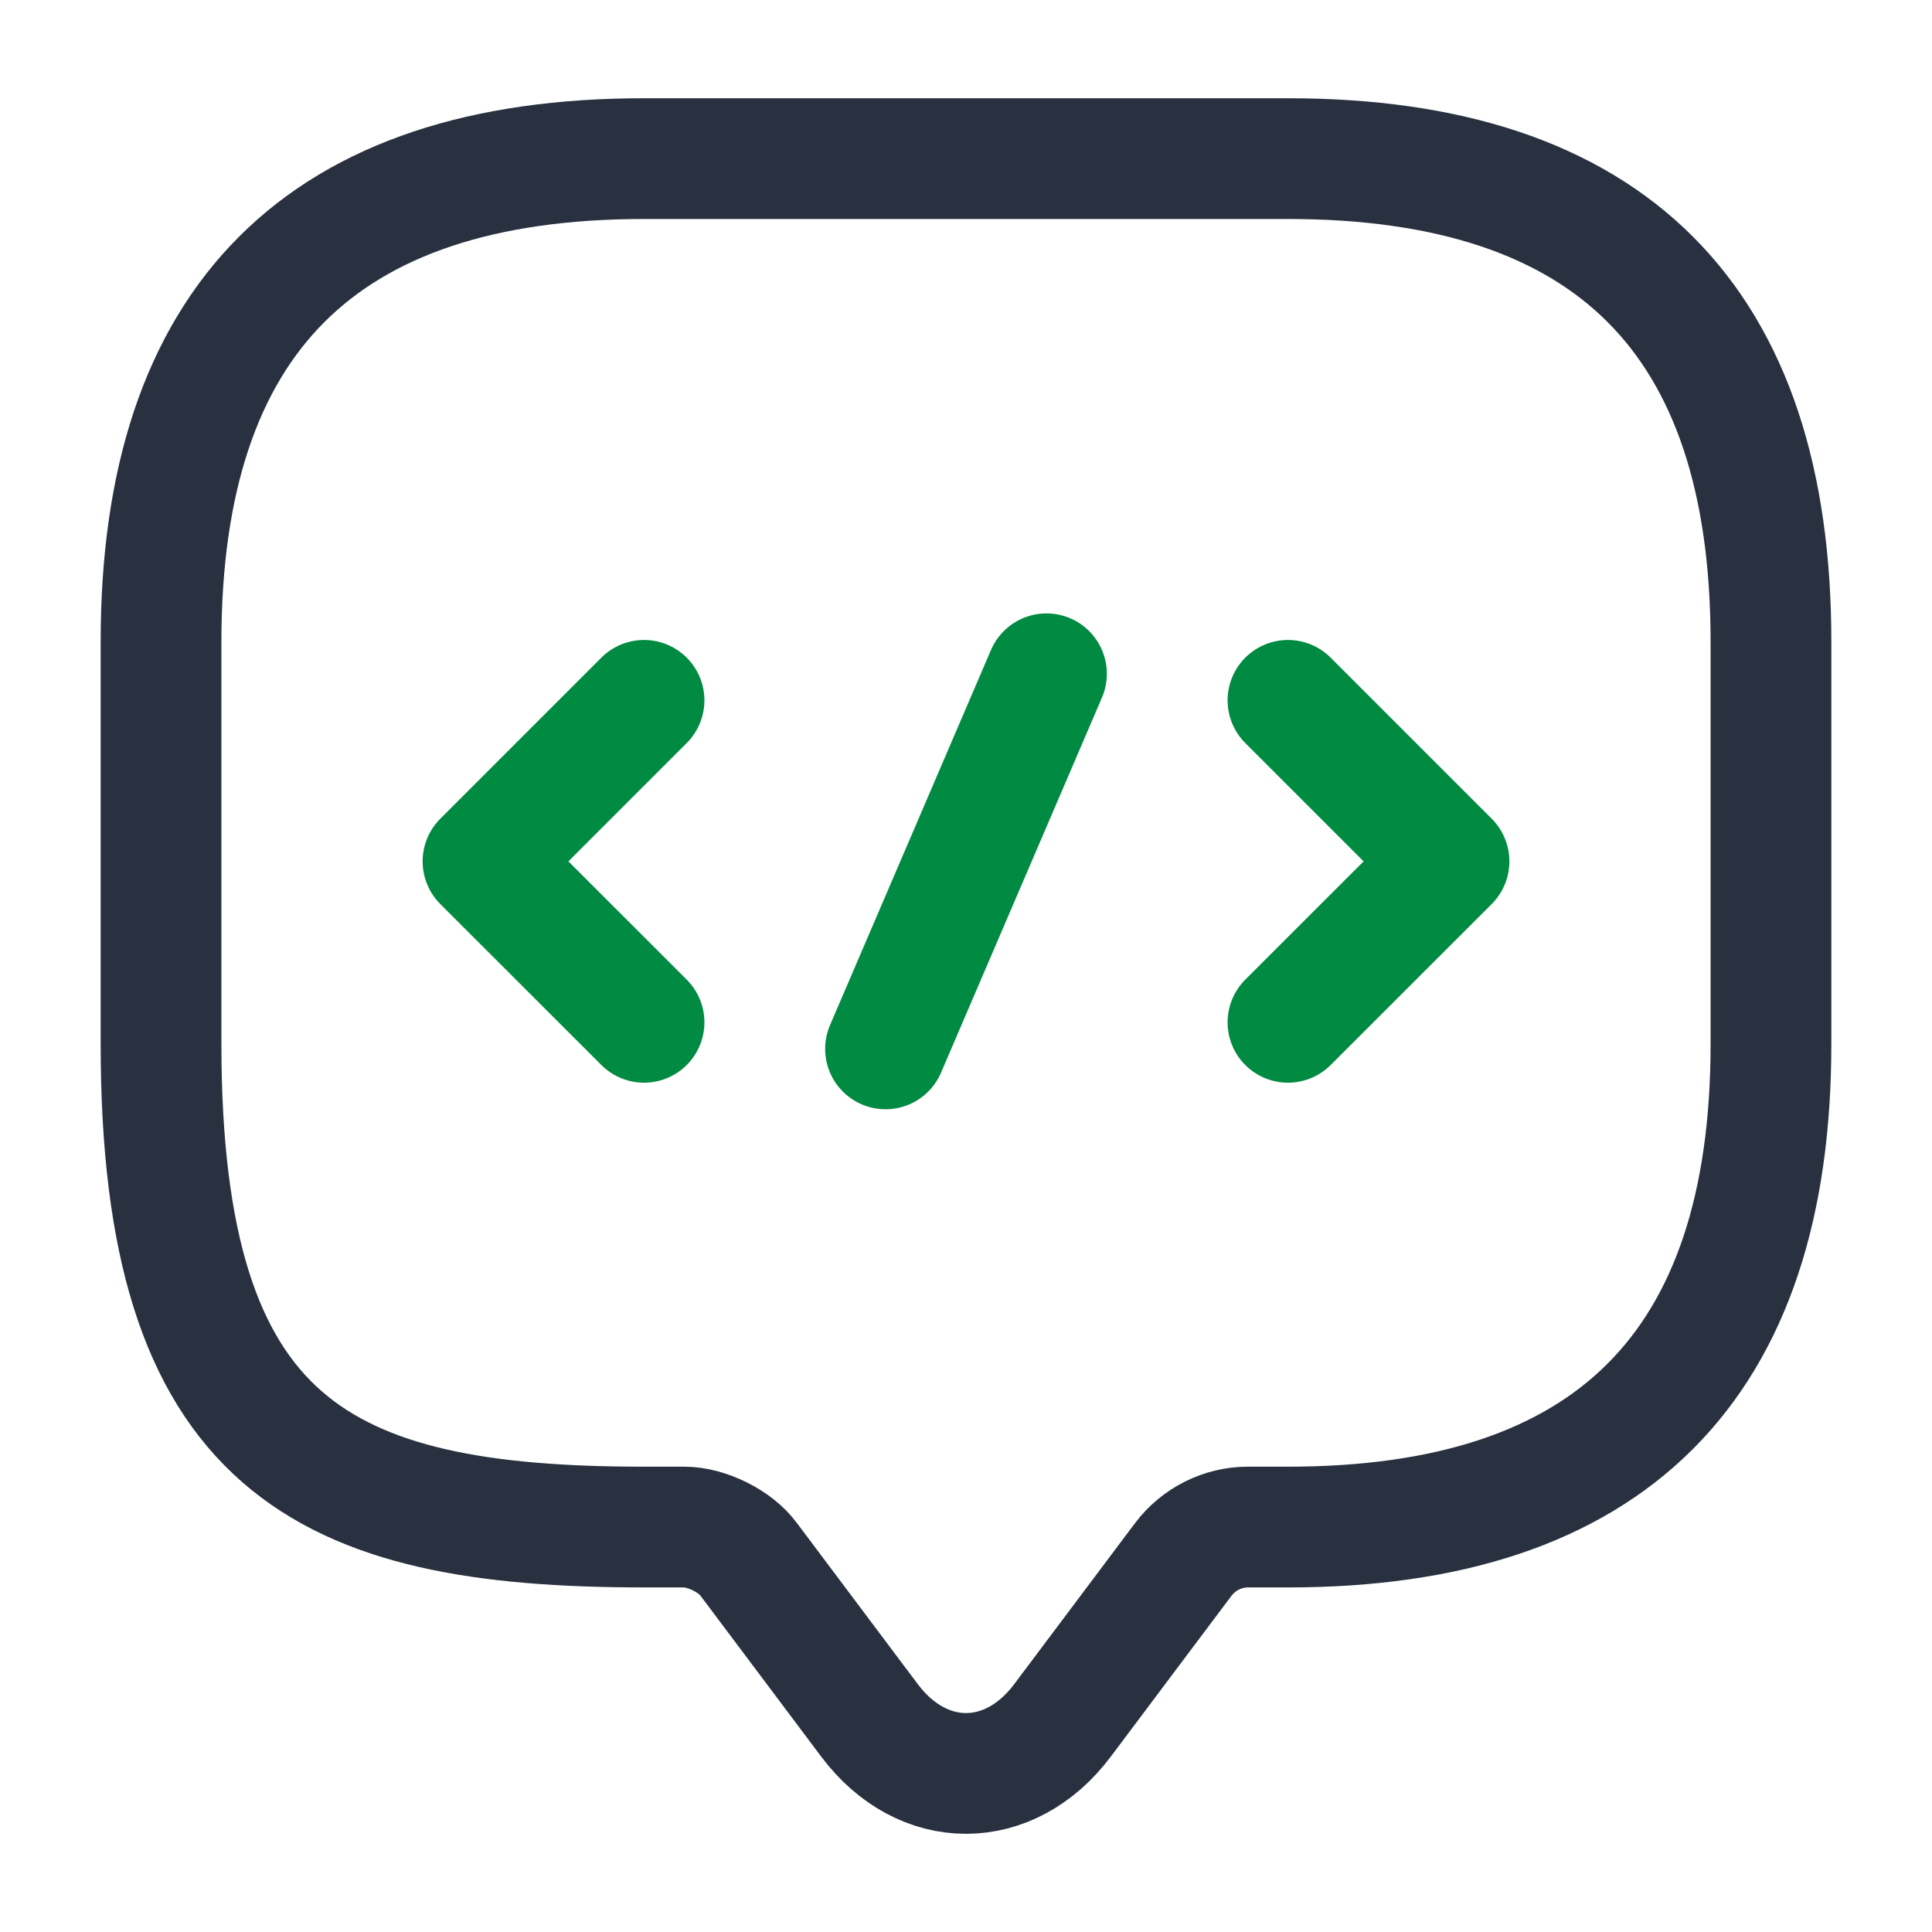 <svg width="20" height="20" viewBox="0 0 20 20" fill="none" xmlns="http://www.w3.org/2000/svg">
    <path d="M7.083 15.808H6.667C3.333 15.808 1.667 14.975 1.667 10.808V6.642C1.667 3.308 3.333 1.642 6.667 1.642H13.333C16.667 1.642 18.333 3.308 18.333 6.642V10.808C18.333 14.142 16.667 15.808 13.333 15.808H12.917C12.658 15.808 12.408 15.933 12.25 16.142L11 17.808C10.45 18.542 9.55 18.542 9 17.808L7.75 16.142C7.617 15.958 7.317 15.808 7.083 15.808Z" stroke="#293140" stroke-width="1.25" stroke-miterlimit="10" stroke-linecap="round" stroke-linejoin="round"></path>
    <path d="M6.667 7.25L5 8.917L6.667 10.583" stroke="#018a41" stroke-width="1.25" stroke-miterlimit="10" stroke-linecap="round" stroke-linejoin="round"></path>
    <path d="M13.333 7.25L15 8.917L13.333 10.583" stroke="#018a41" stroke-width="1.25" stroke-miterlimit="10" stroke-linecap="round" stroke-linejoin="round"></path>
    <path d="M10.833 6.975L9.167 10.858" stroke="#018a41" stroke-width="1.25" stroke-miterlimit="10" stroke-linecap="round" stroke-linejoin="round"></path>
</svg>